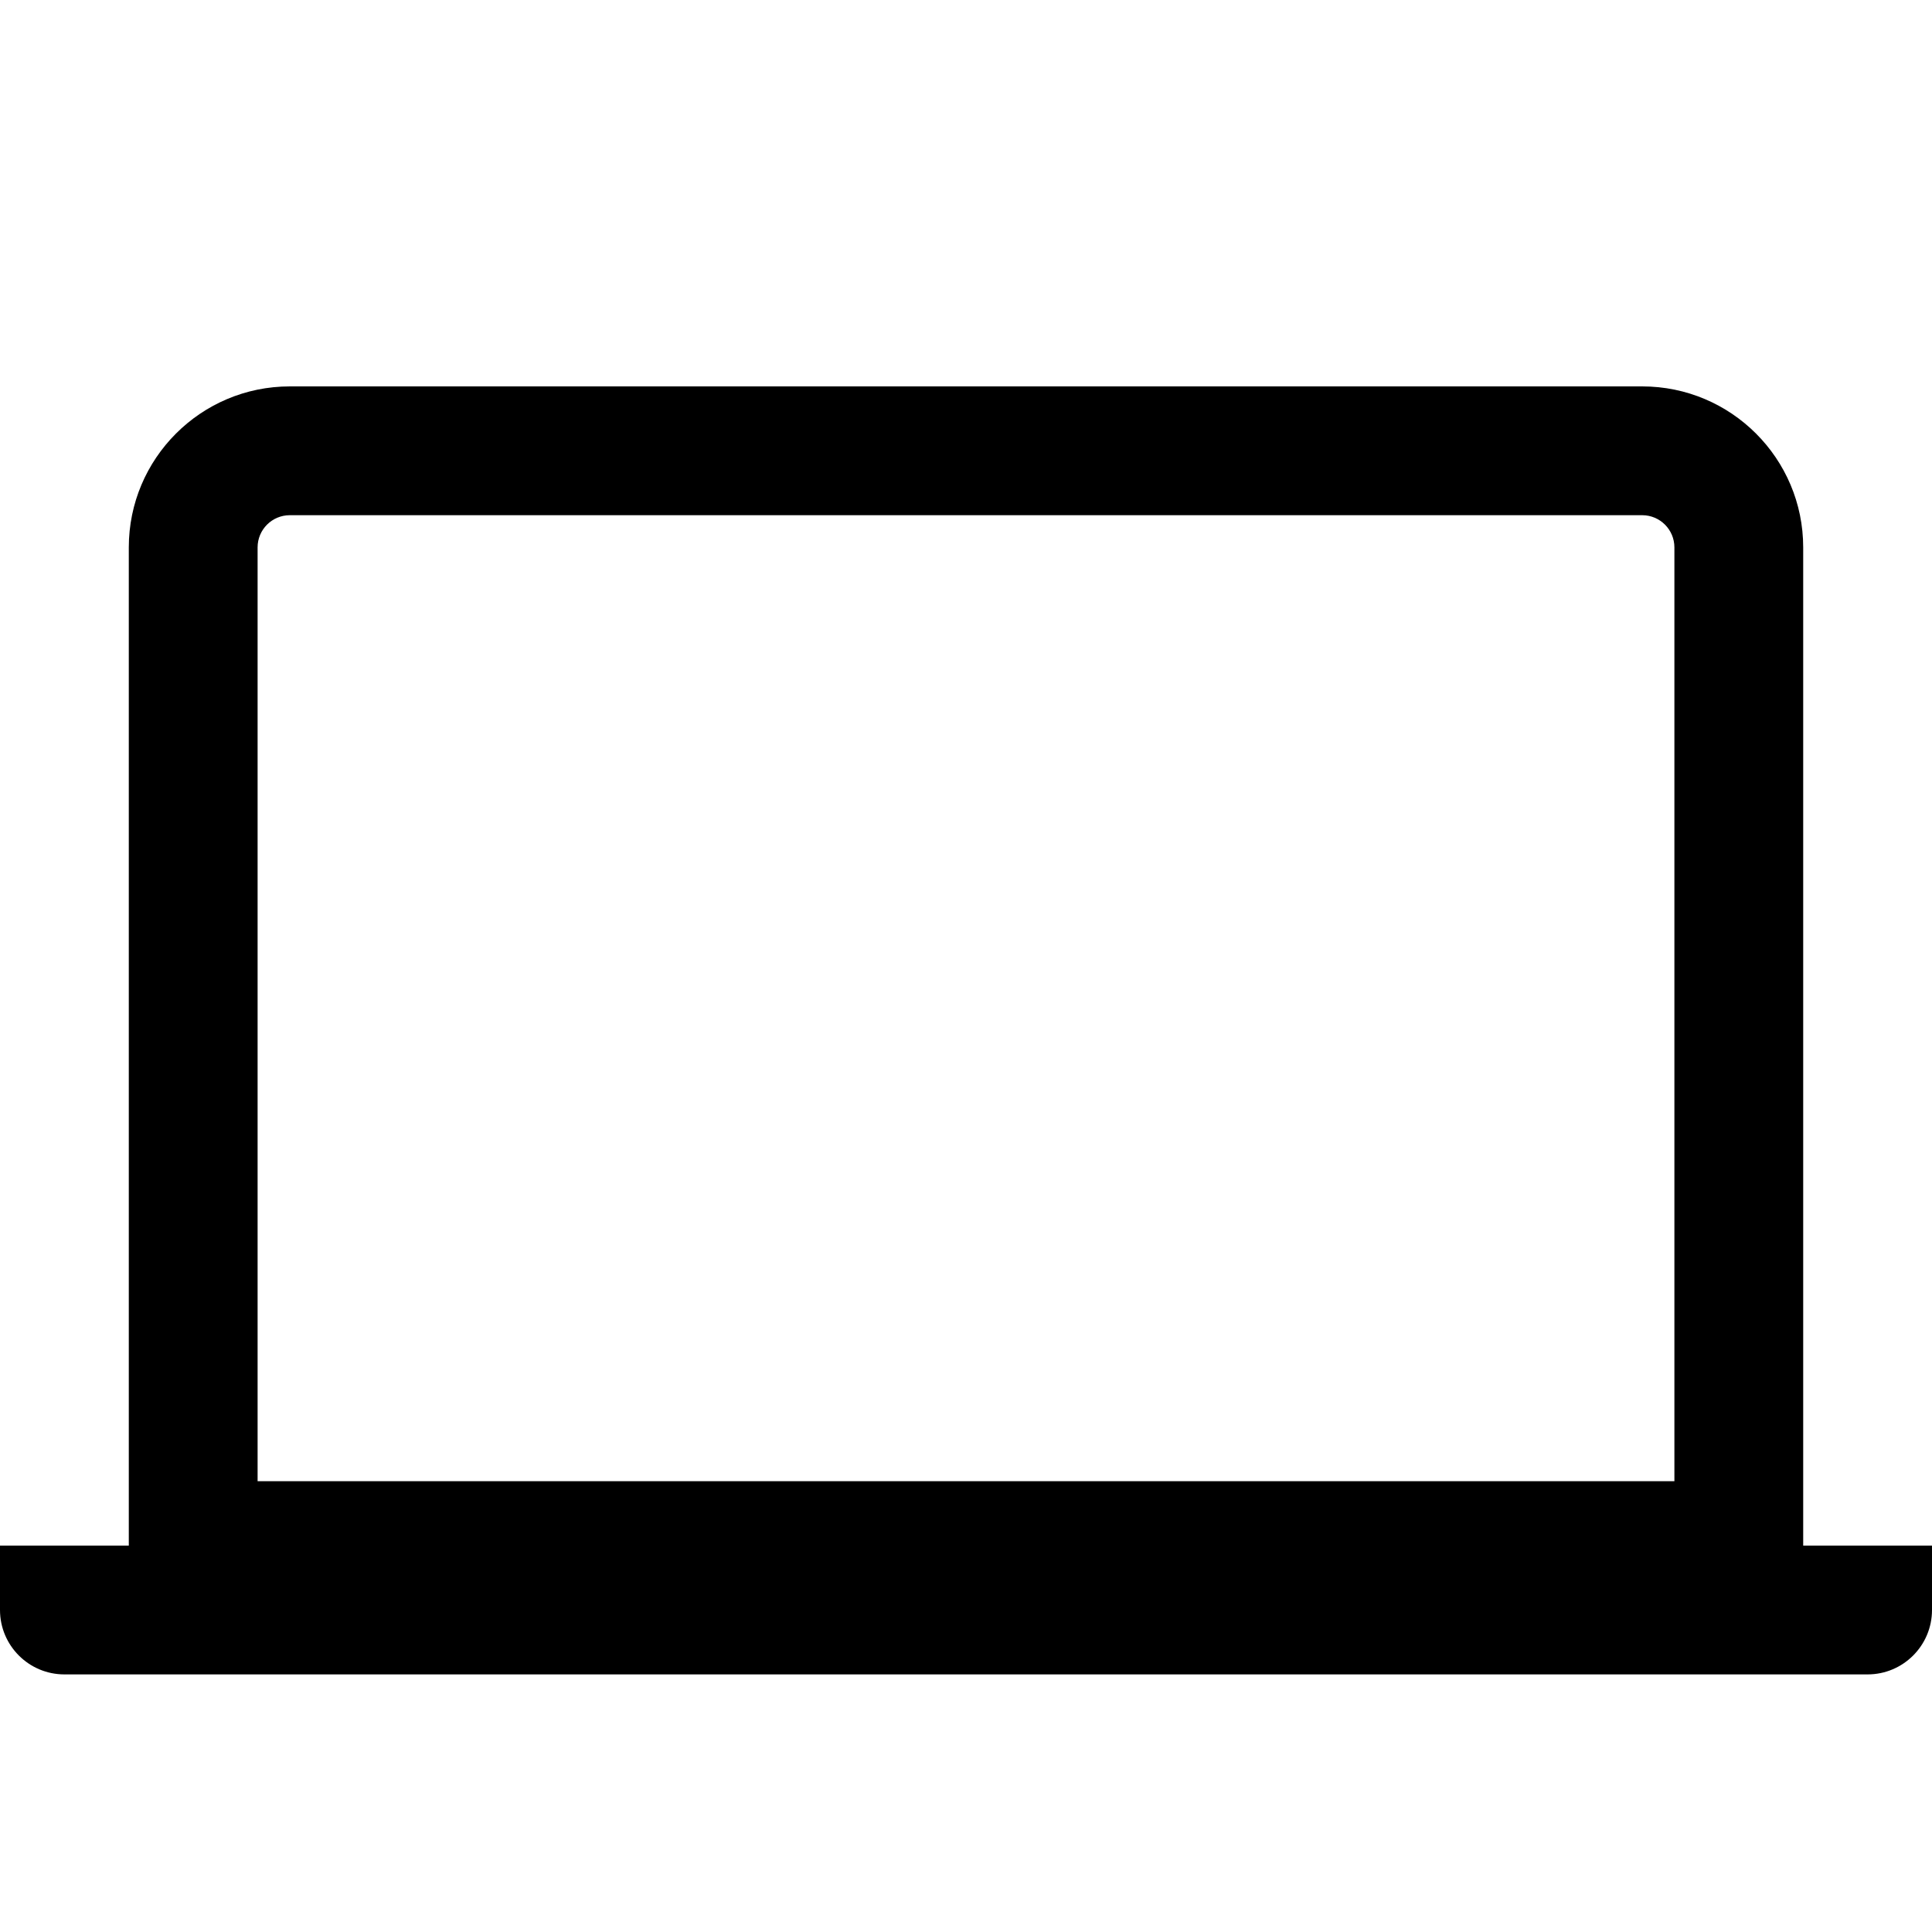 <svg width="15" height="15" viewBox="0 0 15 15" fill="none" xmlns="http://www.w3.org/2000/svg"><path d="M12.75 3C13.44 3 14 3.56 14 4.25V12H15V12.5C15 12.776 14.776 13 14.5 13H0.5C0.224 13 0 12.776 0 12.5V12H1V4.25C1 3.56 1.56 3 2.25 3H12.75ZM2.25 4C2.112 4 2 4.112 2 4.25V11.5H13V4.25C13 4.112 12.888 4 12.75 4H2.25Z" fill="currentColor"/></svg>